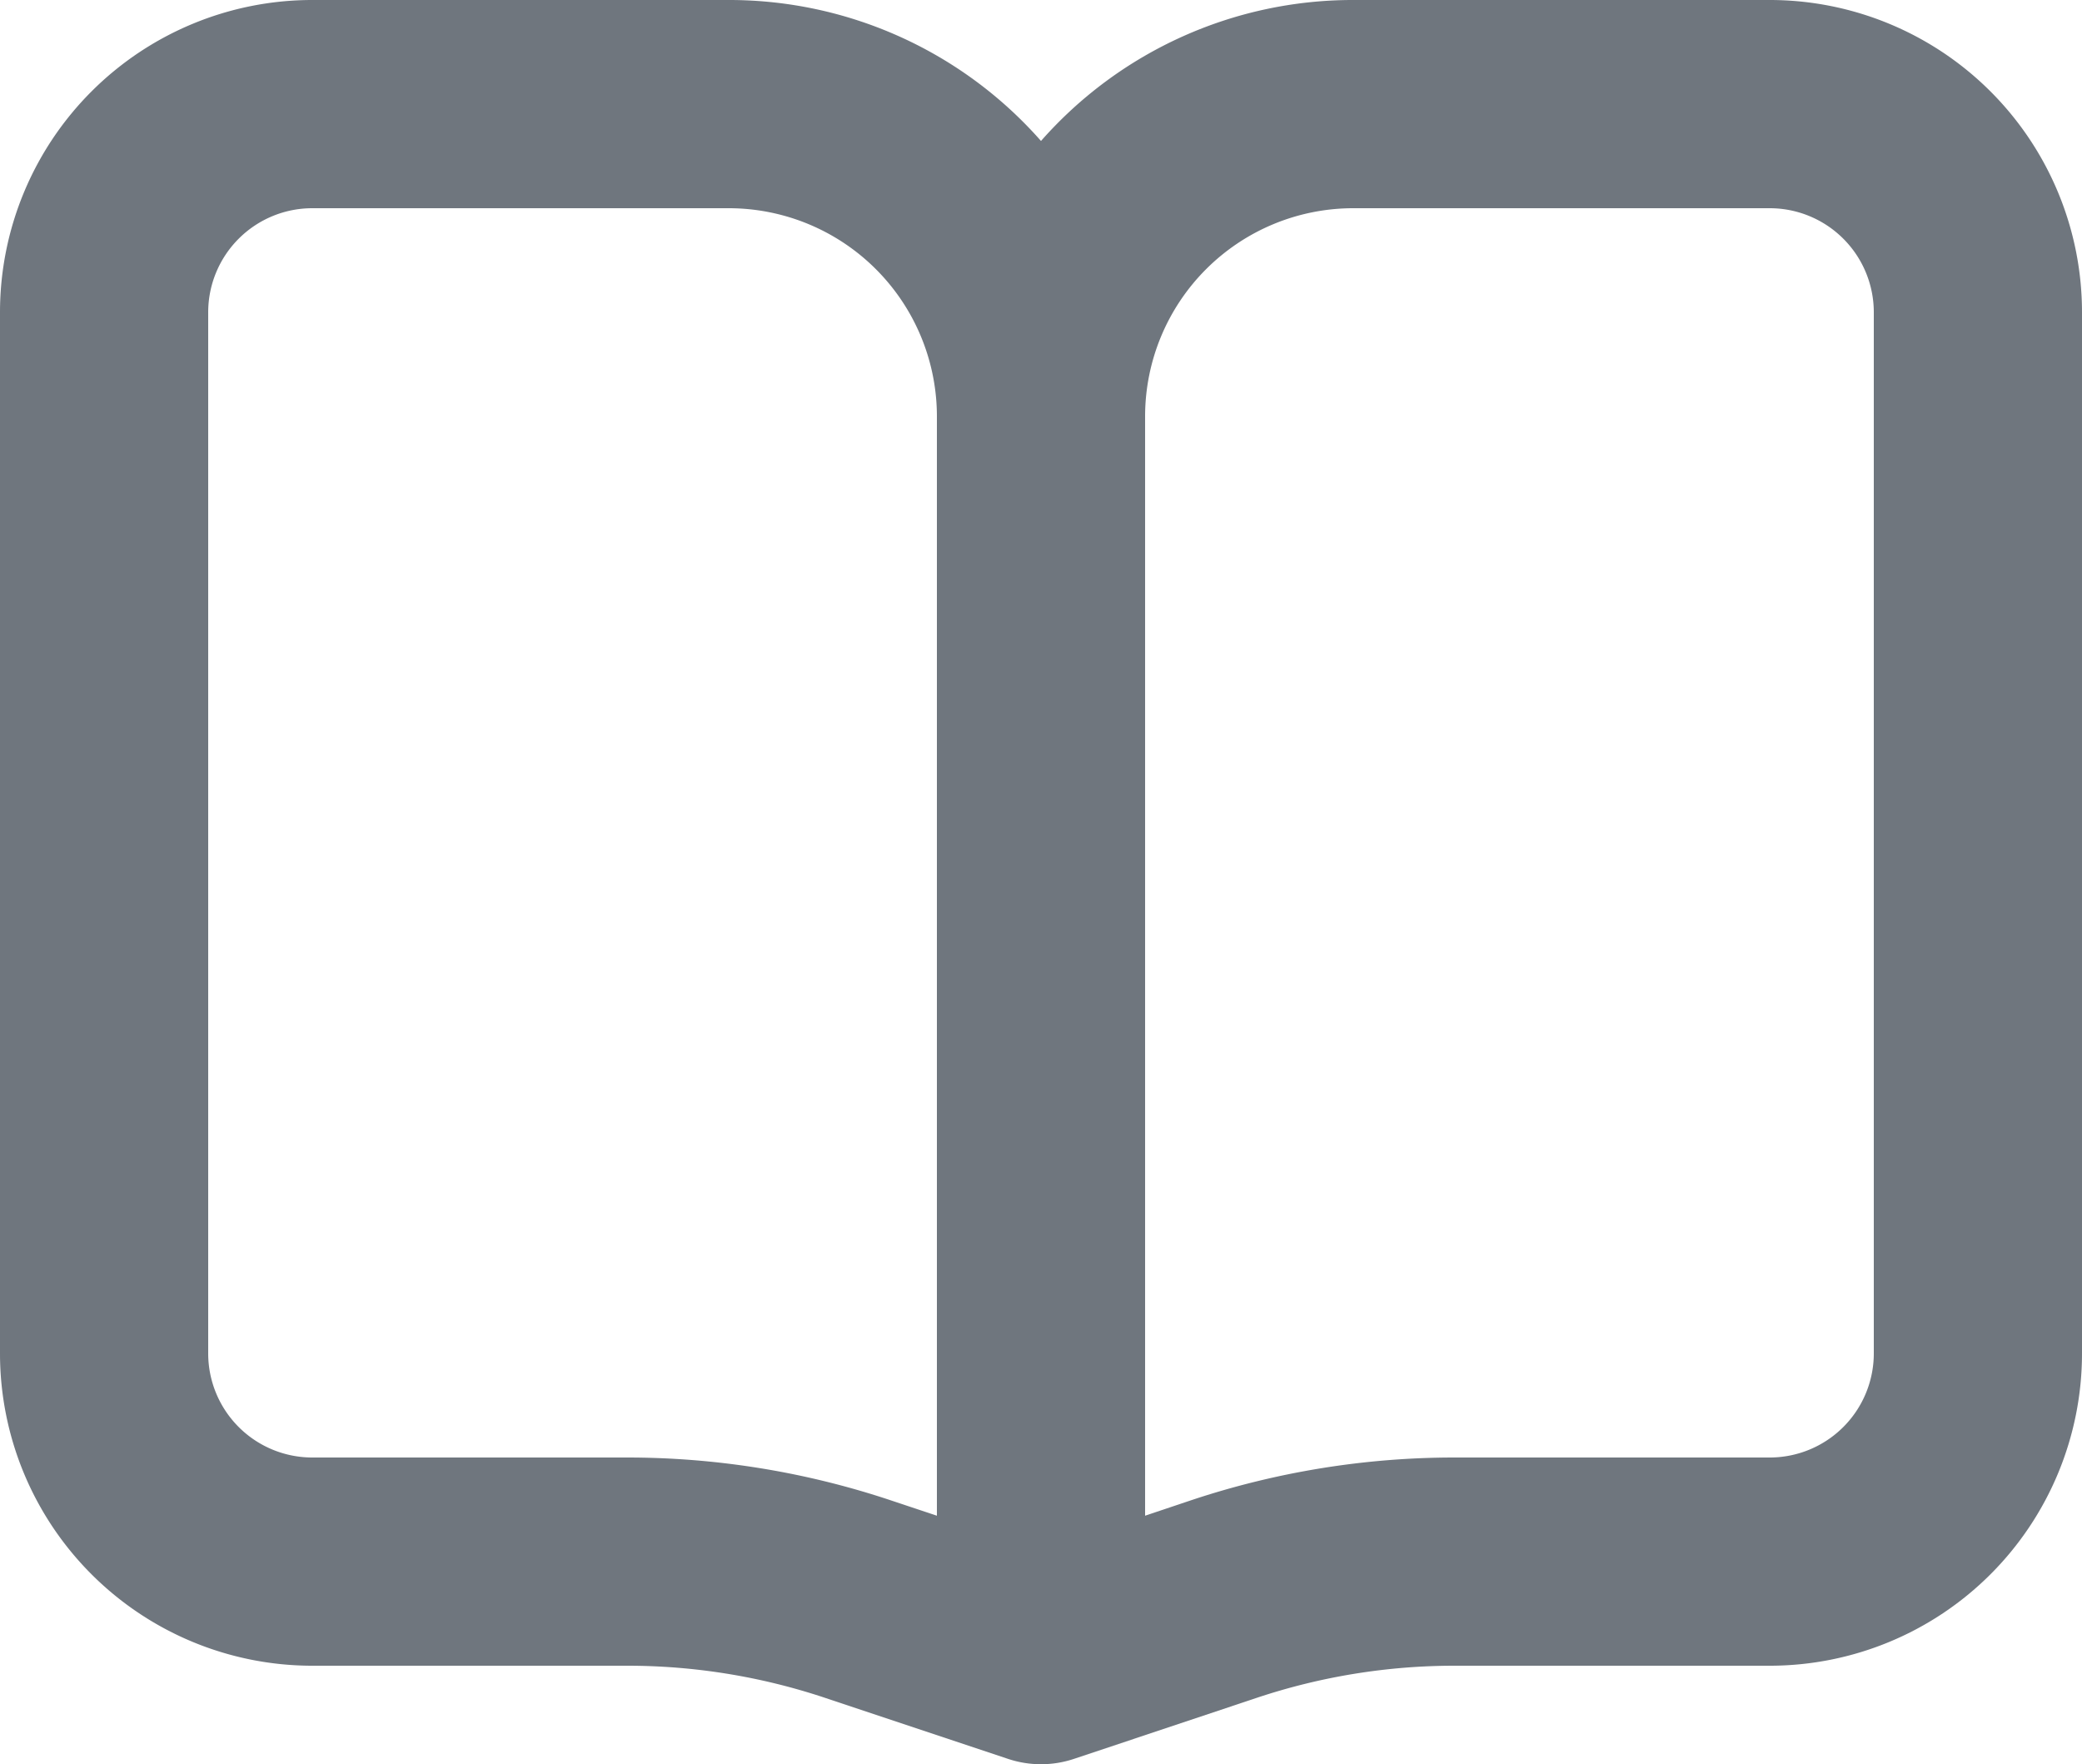 <svg xmlns="http://www.w3.org/2000/svg" width="20" height="16.946" viewBox="0 0 20 16.946">
  <path id="Path_299" data-name="Path 299" d="M5,6H9a2,2,0,0,1,2,2V18.559l-.444-.148A8,8,0,0,0,8.026,18H5a1,1,0,0,1-1-1V7A1,1,0,0,1,5,6Zm7.316,14.895a1,1,0,0,1-.632,0l-1.76-.587A6,6,0,0,0,8.026,20H5a3,3,0,0,1-3-3V7A3,3,0,0,1,5,4H9a3.99,3.99,0,0,1,3,1.354A3.99,3.99,0,0,1,15,4h4a3,3,0,0,1,3,3V17a3,3,0,0,1-3,3H15.974a6,6,0,0,0-1.9.308ZM15,6h4a1,1,0,0,1,1,1V17a1,1,0,0,1-1,1H15.974a8,8,0,0,0-2.53.41L13,18.559V8A2,2,0,0,1,15,6Z" transform="translate(-2 -4)" fill="#6f767e" fill-rule="evenodd"/>
</svg>

